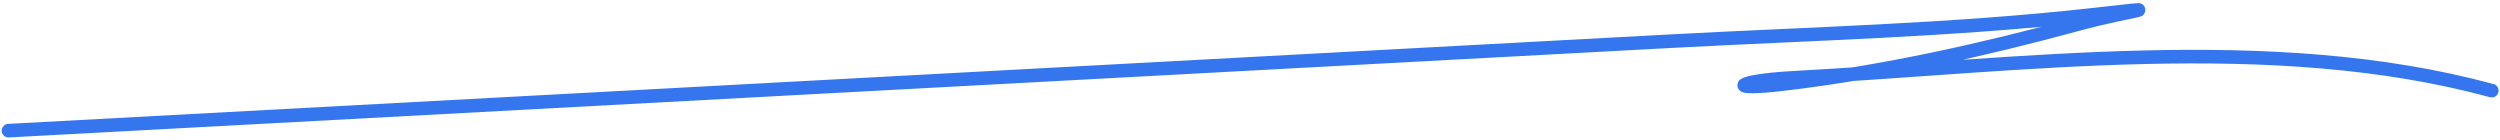 <?xml version="1.0" encoding="UTF-8"?> <svg xmlns="http://www.w3.org/2000/svg" width="552" height="31" viewBox="0 0 552 31" fill="none"><path d="M1.871 28.851C124.145 22.269 246.42 15.686 368.695 9.104C399.639 7.438 430.962 6.725 461.753 3.299C480.666 1.195 470.355 2.191 458.884 5.31C437.876 11.022 416.107 15.883 394.092 18.518C380.501 20.146 383.398 17.857 395.689 17.195C446.648 14.452 501.544 6.824 550.188 20.013" stroke="#3576EE" stroke-width="3" stroke-linecap="round"></path></svg> 